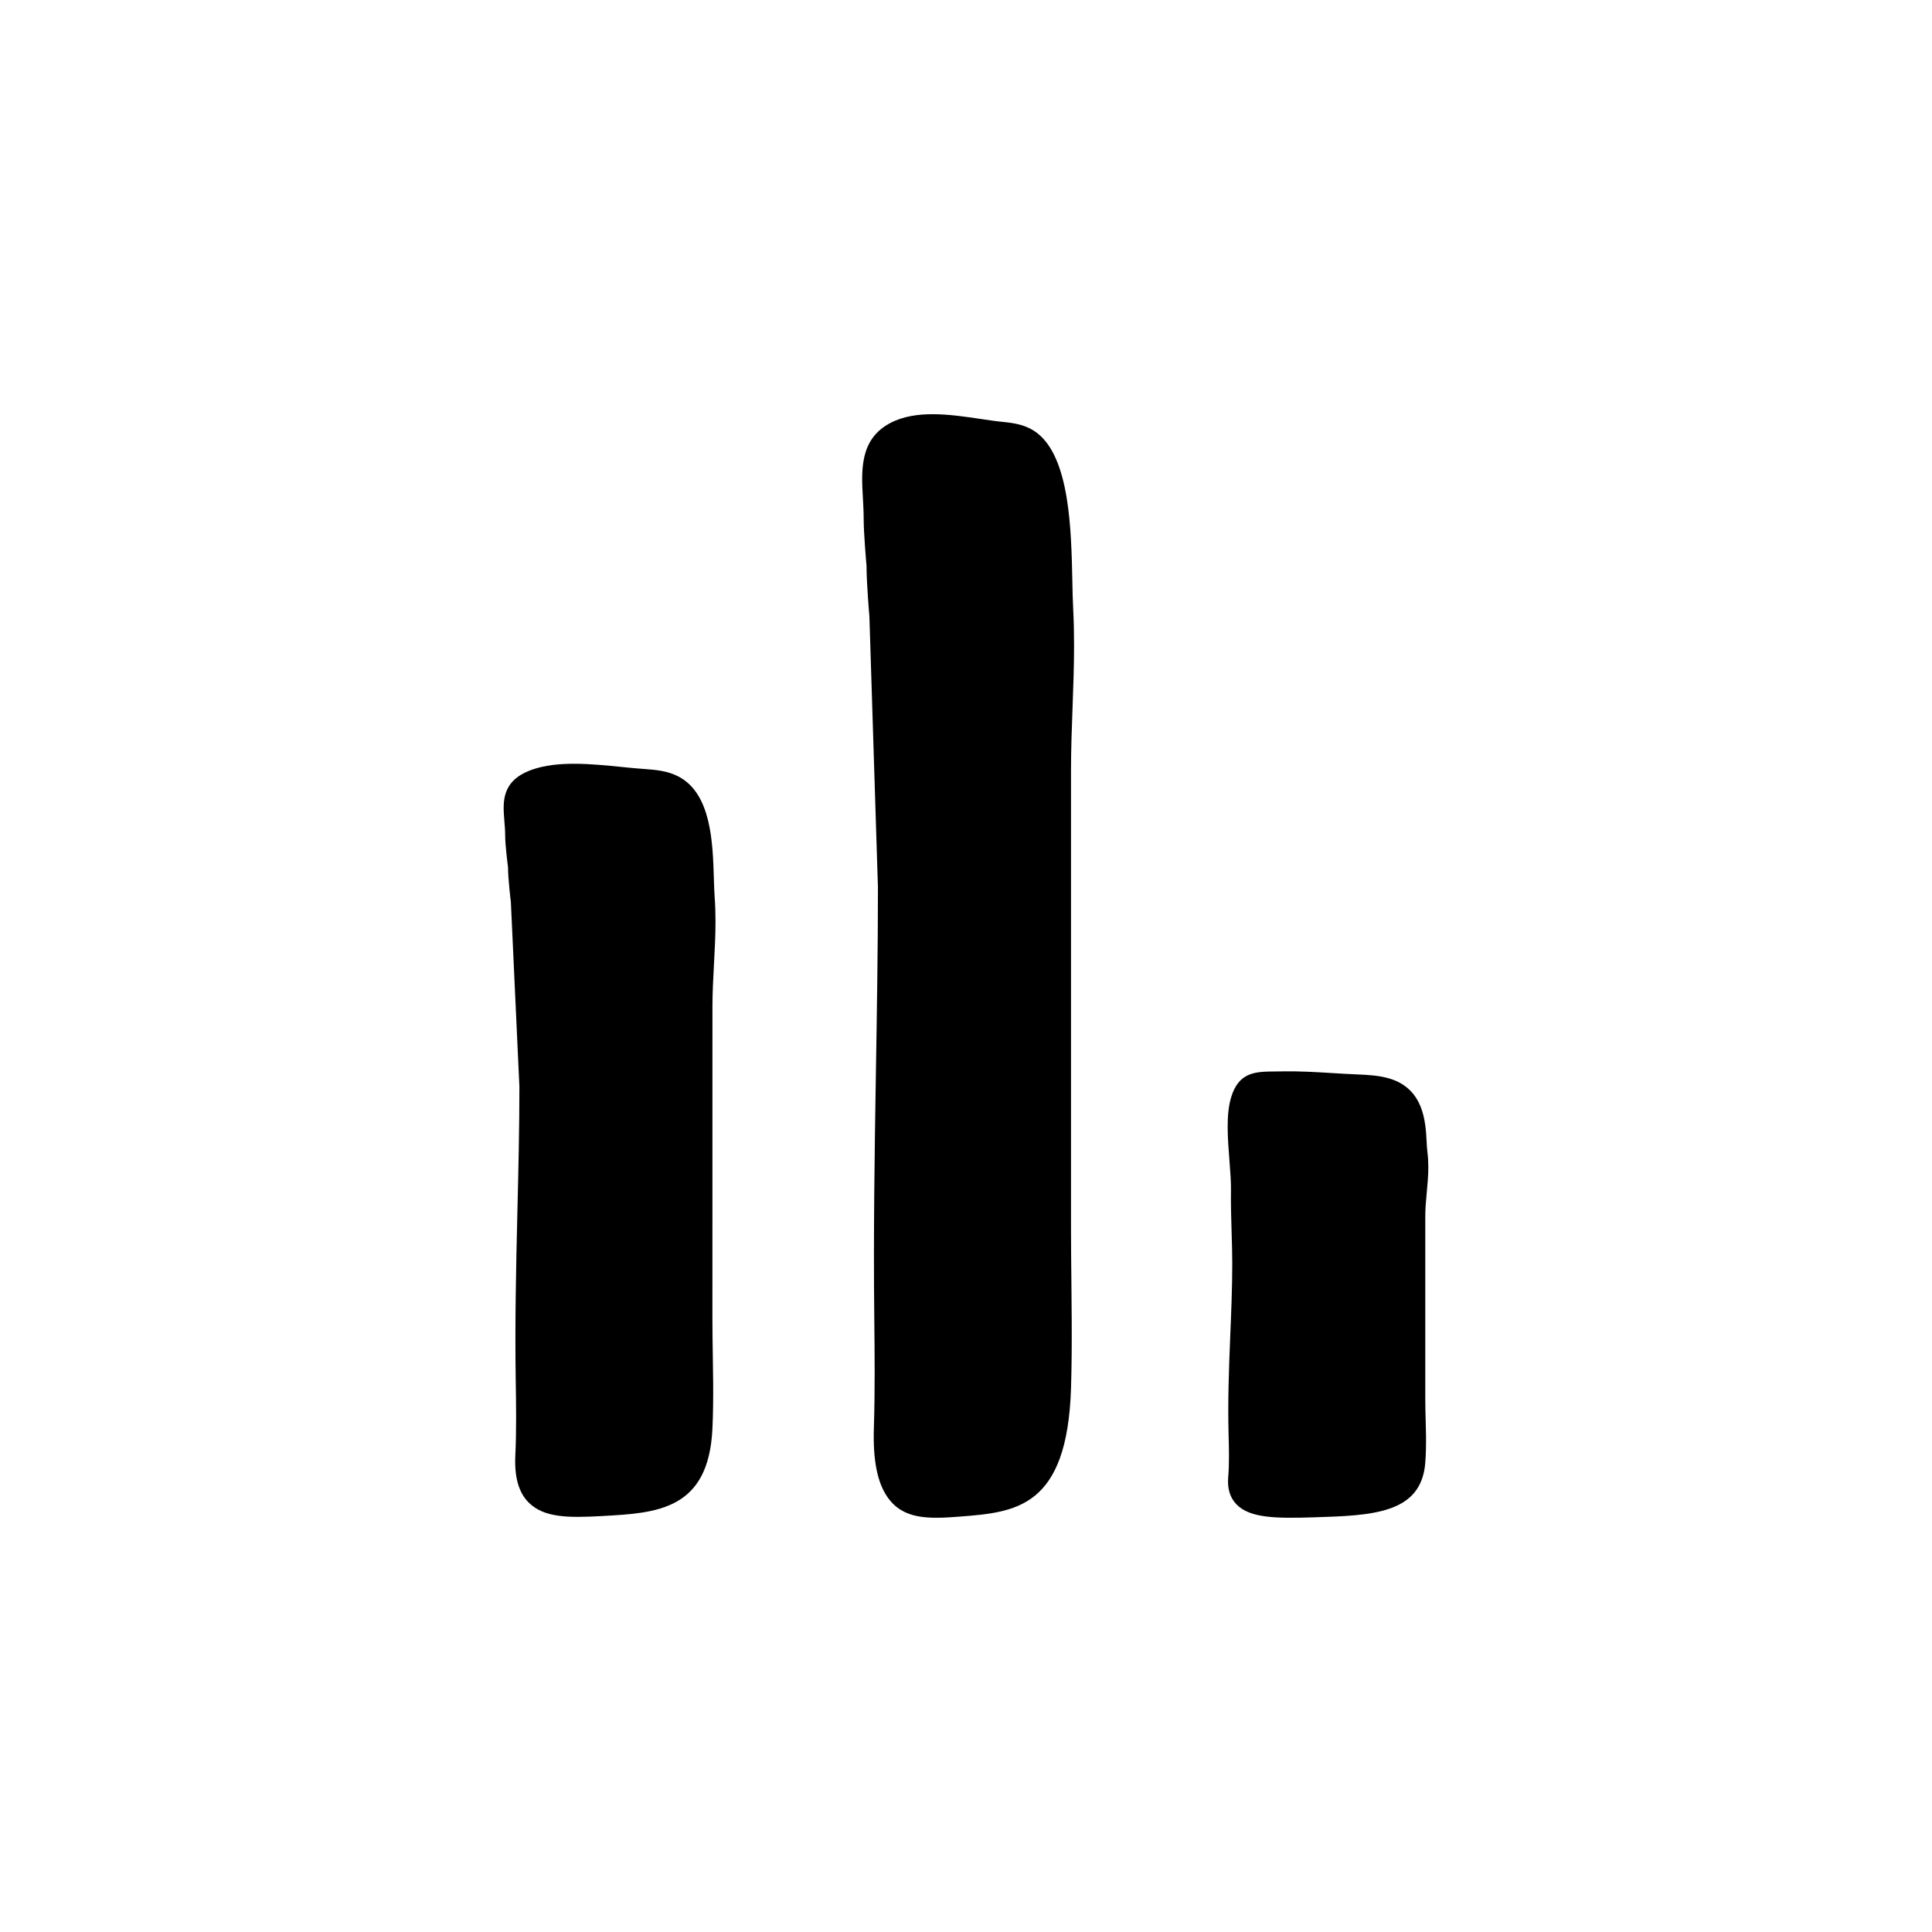 <?xml version="1.0" encoding="UTF-8"?>
<!-- Uploaded to: ICON Repo, www.svgrepo.com, Generator: ICON Repo Mixer Tools -->
<svg fill="#000000" width="800px" height="800px" version="1.1" viewBox="144 144 512 512" xmlns="http://www.w3.org/2000/svg">
 <g>
  <path d="m428.19 298.24c-0.289-13.855-0.68-32.848-9.367-39.5-2.828-2.156-5.906-2.613-9.078-2.934-1.797-0.172-3.777-0.469-5.856-0.781-8.02-1.184-17.109-2.527-23.977 1.09-8.117 4.289-7.652 12.586-7.238 19.824 0.105 1.824 0.211 3.758 0.211 5.801 0 3.449 0.695 11.707 0.754 12.184 0 4.606 0.746 13.375 0.762 13.453l2.262 71.812c0 16.289-0.277 32.934-0.539 49.031-0.348 21.113-0.672 42.941-0.434 64.555 0.105 9.785 0.211 19.906-0.105 29.719-0.262 8.367 0.891 14.312 3.559 18.188 4.098 5.961 10.625 5.926 19.406 5.219 14.535-1.16 28.266-2.258 29.277-33.941 0.188-5.875 0.211-11.789 0.191-17.695-0.016-3.598-0.055-7.195-0.09-10.793-0.051-4.695-0.102-9.387-0.102-14.055v-121.25c0-5.488 0.203-10.953 0.402-16.414 0.203-5.5 0.406-11.125 0.406-16.797 0-3.129-0.066-6.277-0.223-9.43-0.117-2.133-0.172-4.609-0.223-7.285z"/>
  <path d="m333.18 376.74c-0.289-9.457-0.684-22.406-9.367-26.949-2.82-1.473-5.906-1.785-9.078-2-1.797-0.117-3.777-0.316-5.856-0.527-8.016-0.805-17.109-1.727-23.977 0.742-8.117 2.926-7.648 8.559-7.238 13.531 0.105 1.246 0.211 2.562 0.211 3.953 0 2.359 0.695 7.992 0.754 8.312 0 3.144 0.742 9.129 0.754 9.18l2.266 49.012c0 11.113-0.277 22.477-0.539 33.465-0.348 14.398-0.672 29.266-0.438 44.047 0.105 6.676 0.215 13.578-0.105 20.285-0.262 5.656 0.891 9.766 3.559 12.414 4.09 4.066 10.625 4.039 19.406 3.562 14.535-0.789 28.266-1.543 29.27-23.172 0.191-4 0.215-8.035 0.195-12.07-0.016-2.457-0.055-4.926-0.098-7.387-0.051-3.199-0.102-6.394-0.102-9.574l0.008-82.742c0-3.738 0.203-7.461 0.402-11.191 0.203-3.762 0.406-7.609 0.406-11.477 0-2.141-0.066-4.293-0.223-6.438-0.102-1.465-0.156-3.152-0.211-4.977z"/>
  <path d="m522.1 460.11c0.207-2.227 0.418-4.508 0.418-6.828 0-1.309-0.066-2.625-0.238-3.961-0.105-0.816-0.152-1.758-0.207-2.769-0.273-5.219-0.73-13.961-9.801-16.715-2.68-0.816-5.652-0.988-8.715-1.113-2.215-0.086-4.434-0.223-6.648-0.359-4.227-0.258-8.602-0.523-12.953-0.438l-1.996 0.023c-5.18 0.035-9.656 0.066-11.703 6.871-1.387 4.621-0.902 10.82-0.434 16.82 0.223 2.852 0.422 5.547 0.398 7.734-0.059 3.629 0.055 7.438 0.168 11.156 0.086 2.856 0.172 5.664 0.172 8.273 0 6.438-0.277 13.039-0.539 19.418-0.348 8.414-0.664 17.109-0.438 25.754 0.109 3.848 0.215 7.812-0.102 11.633-0.23 2.887 0.48 5.254 2.137 7.004 3.562 3.742 10.535 3.812 20.762 3.488 15.156-0.484 28.242-0.898 29.328-14.402 0.191-2.379 0.223-4.766 0.203-7.184-0.016-1.441-0.055-2.887-0.098-4.324-0.051-1.848-0.102-3.691-0.102-5.531v-48.176c-0.008-2.133 0.188-4.254 0.387-6.375z"/>
 </g>
</svg>